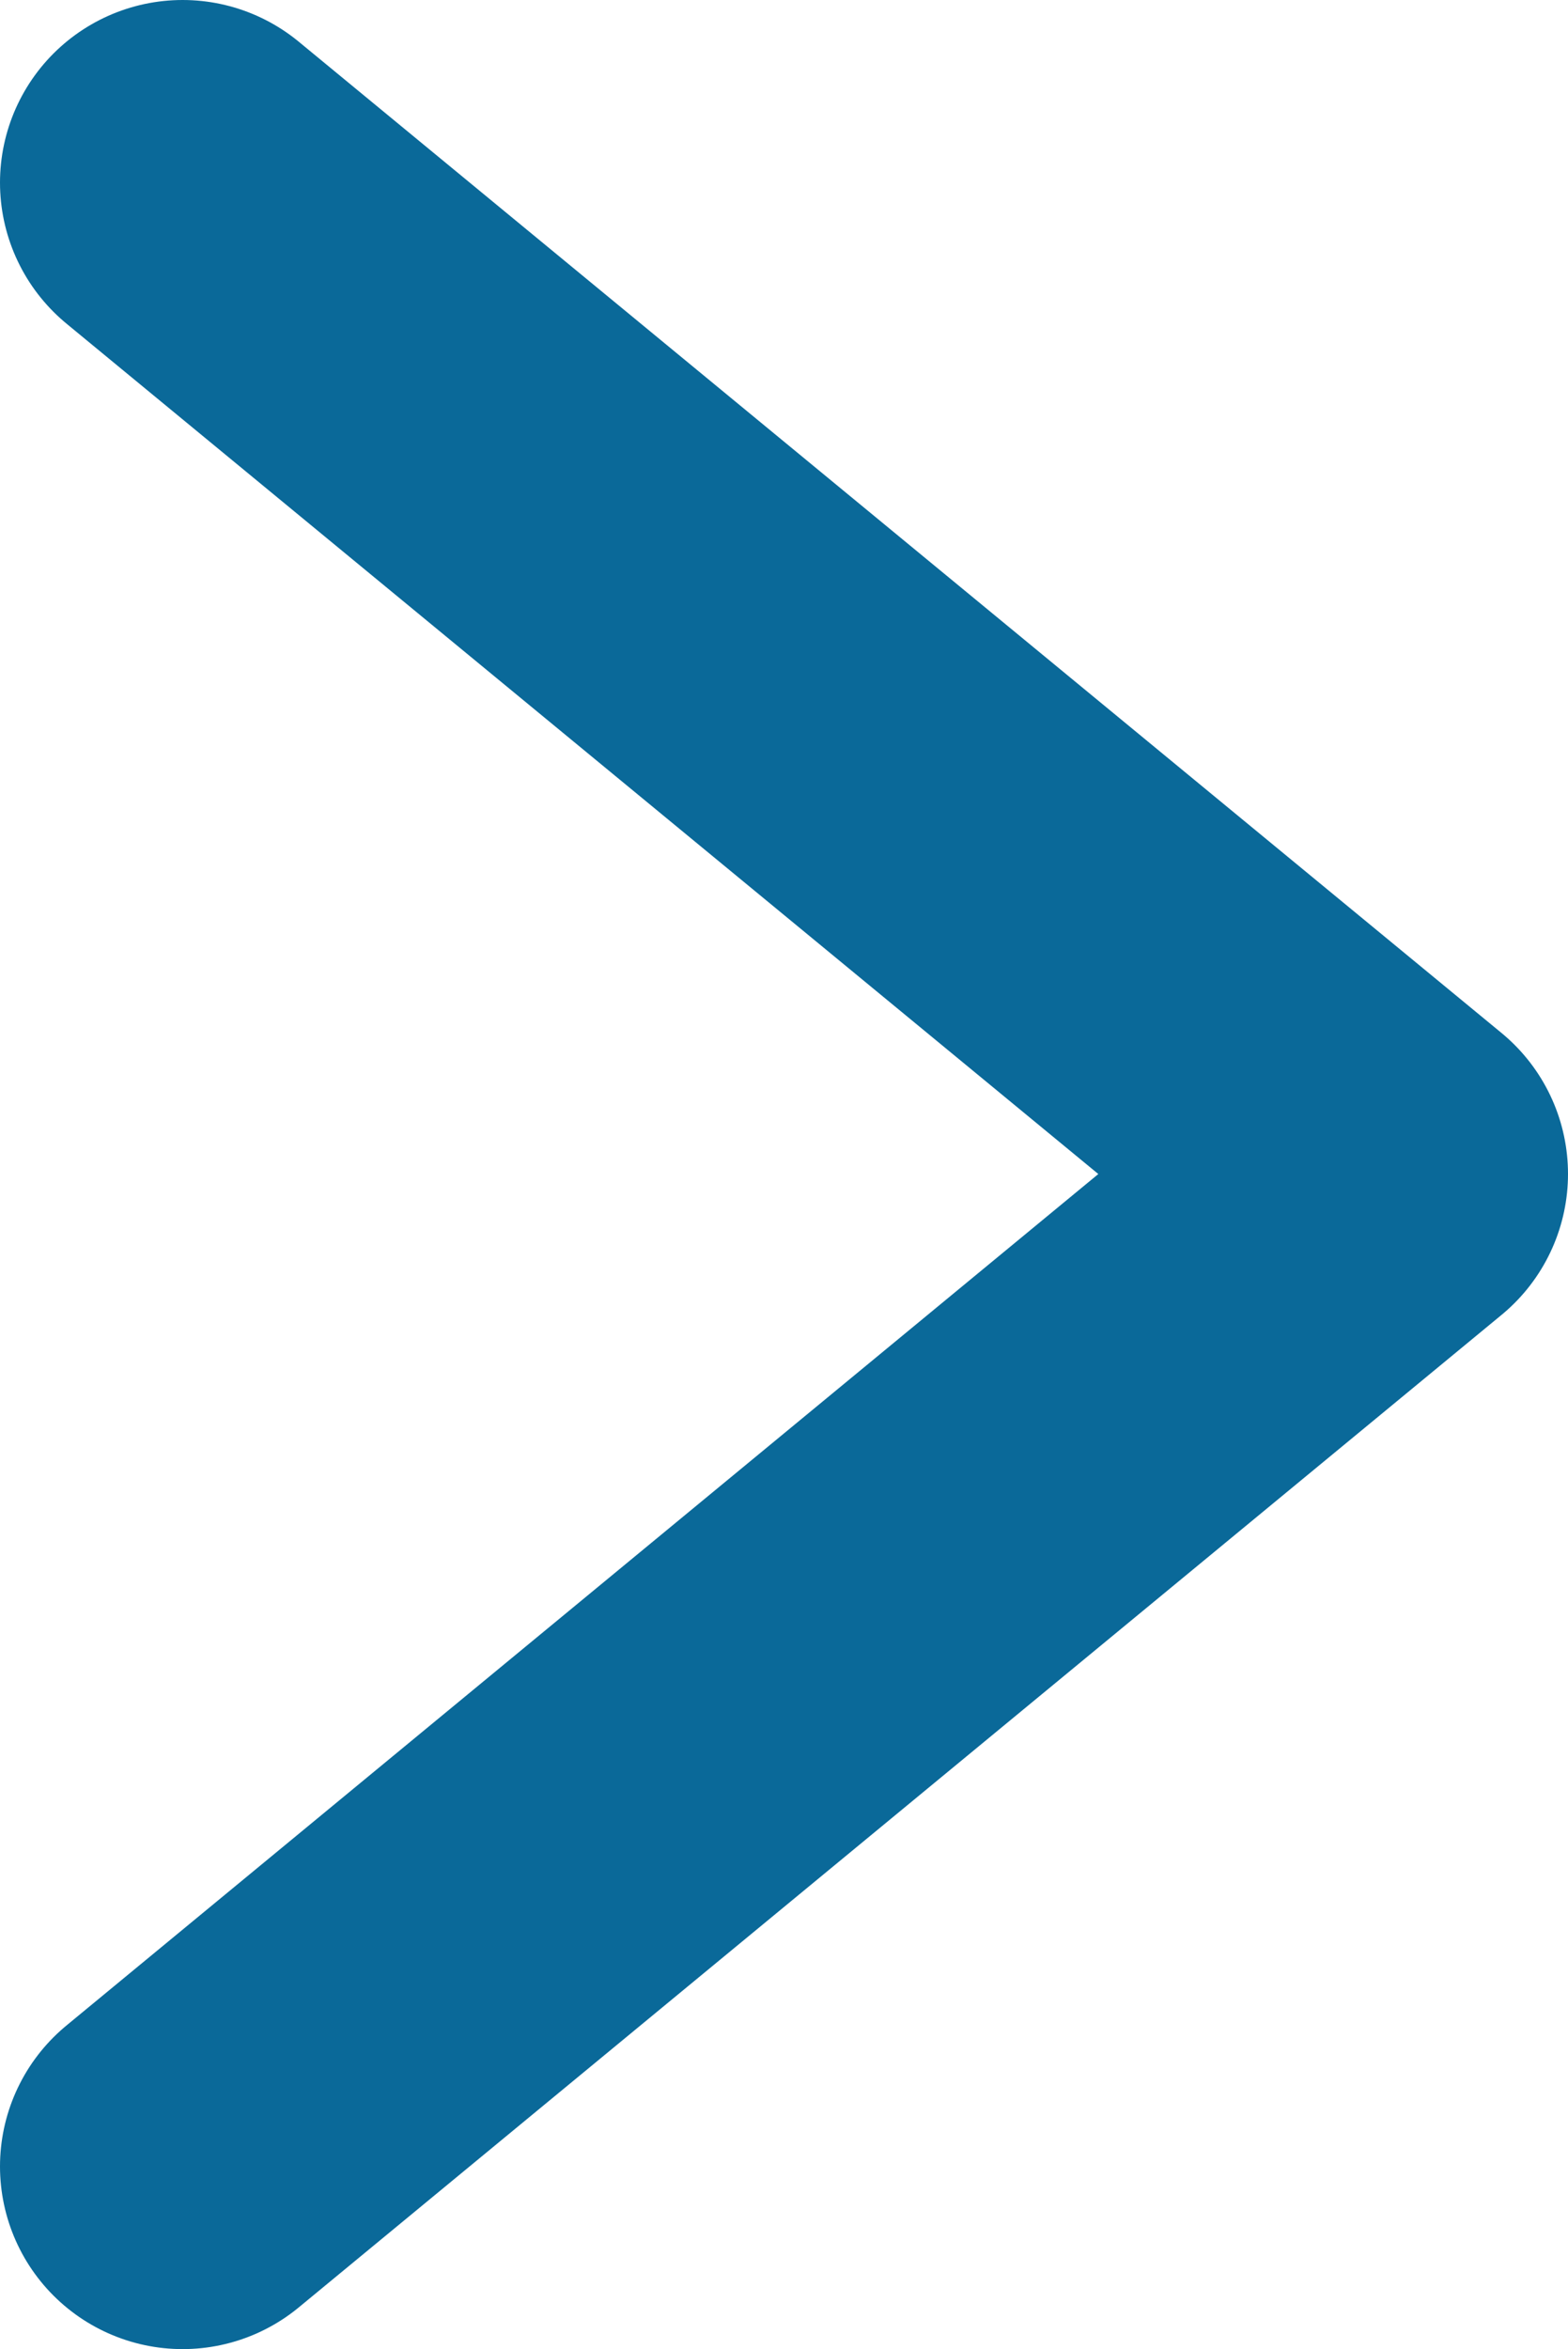 <?xml version="1.0" encoding="UTF-8"?>
<svg id="Capa_2" data-name="Capa 2" xmlns="http://www.w3.org/2000/svg" viewBox="0 0 12.88 19.29">
  <defs>
    <style>
      .cls-1 {
        fill: none;
        stroke: #0a6999;
        stroke-linecap: round;
        stroke-linejoin: round;
        stroke-width: 3px;
      }
    </style>
  </defs>
  <g id="right">
    <polyline class="cls-1" points="1.5 1.5 11.38 9.64 1.5 17.79"/>
  </g>
</svg>